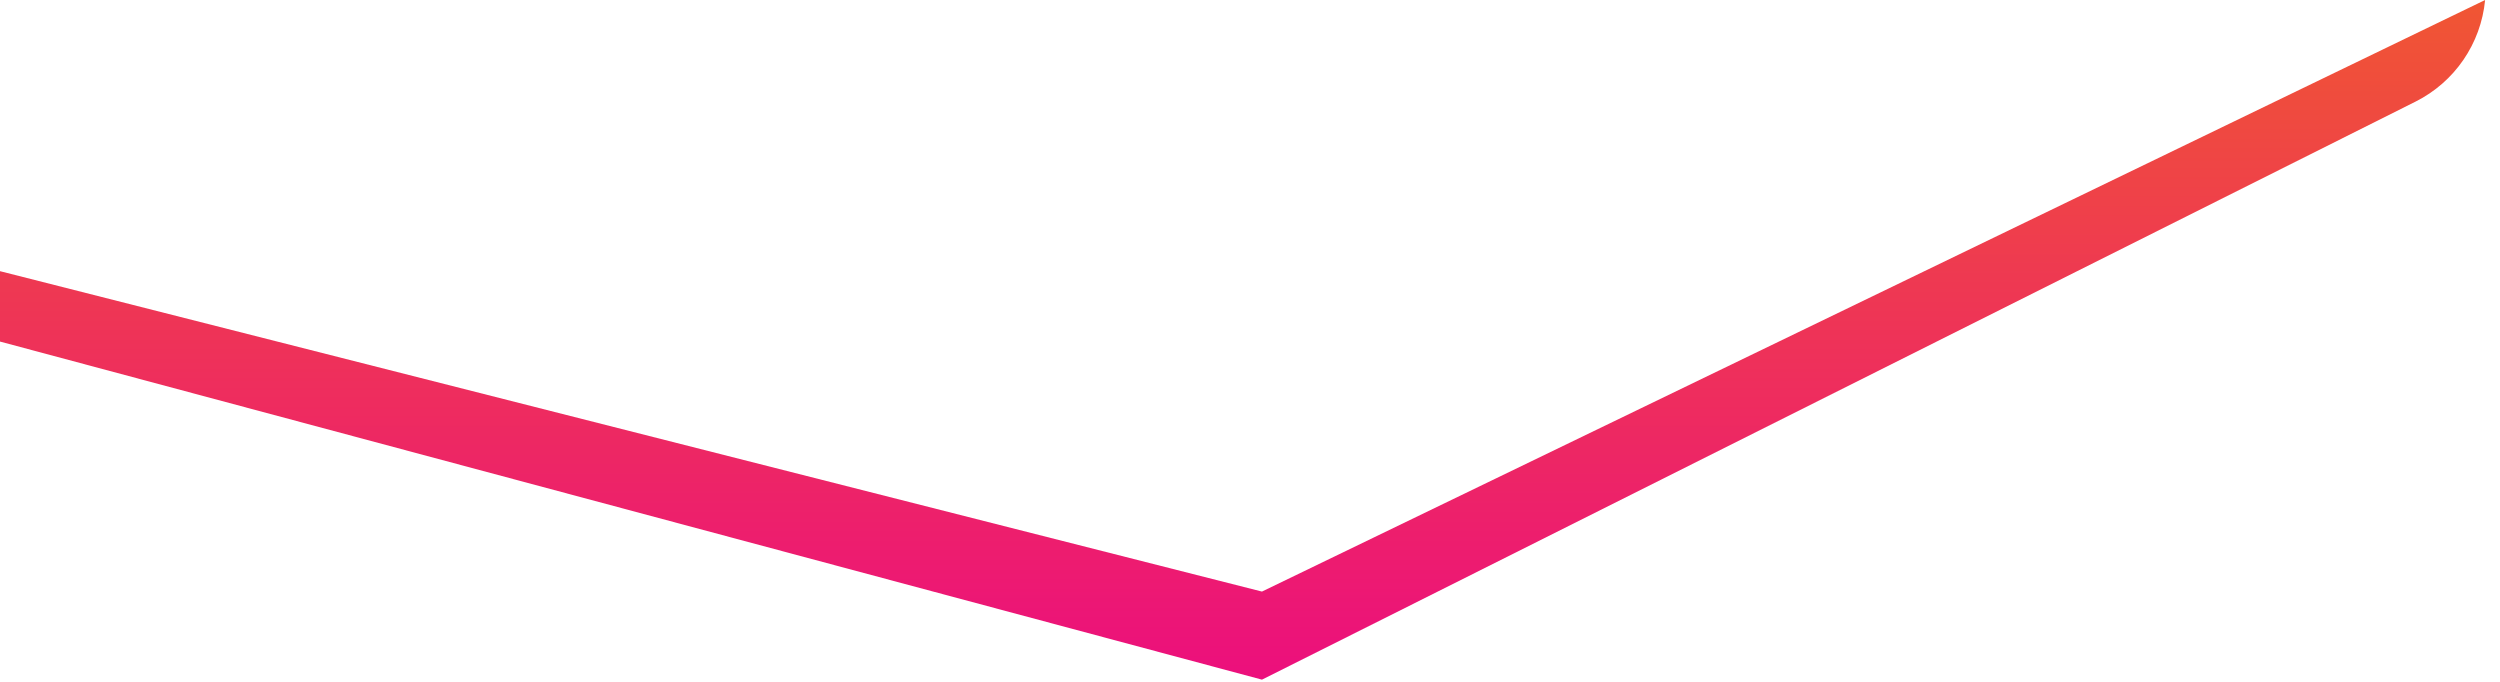 <?xml version="1.0" encoding="utf-8"?>
<svg xmlns="http://www.w3.org/2000/svg" fill="none" height="100%" overflow="visible" preserveAspectRatio="none" style="display: block;" viewBox="0 0 165 45" width="100%">
<path d="M0 17.897V22.543L83.289 44.857L159.421 6.709C162.007 5.414 163.743 2.879 164.017 0V0L83.289 39.044L0 17.897Z" fill="url(#paint0_linear_0_975)" id="Vector"/>
<defs>
<linearGradient gradientUnits="userSpaceOnUse" id="paint0_linear_0_975" x1="82.008" x2="82.008" y1="0" y2="44.857">
<stop stop-color="#F05633"/>
<stop offset="1" stop-color="#EC0F7D"/>
</linearGradient>
</defs>
</svg>